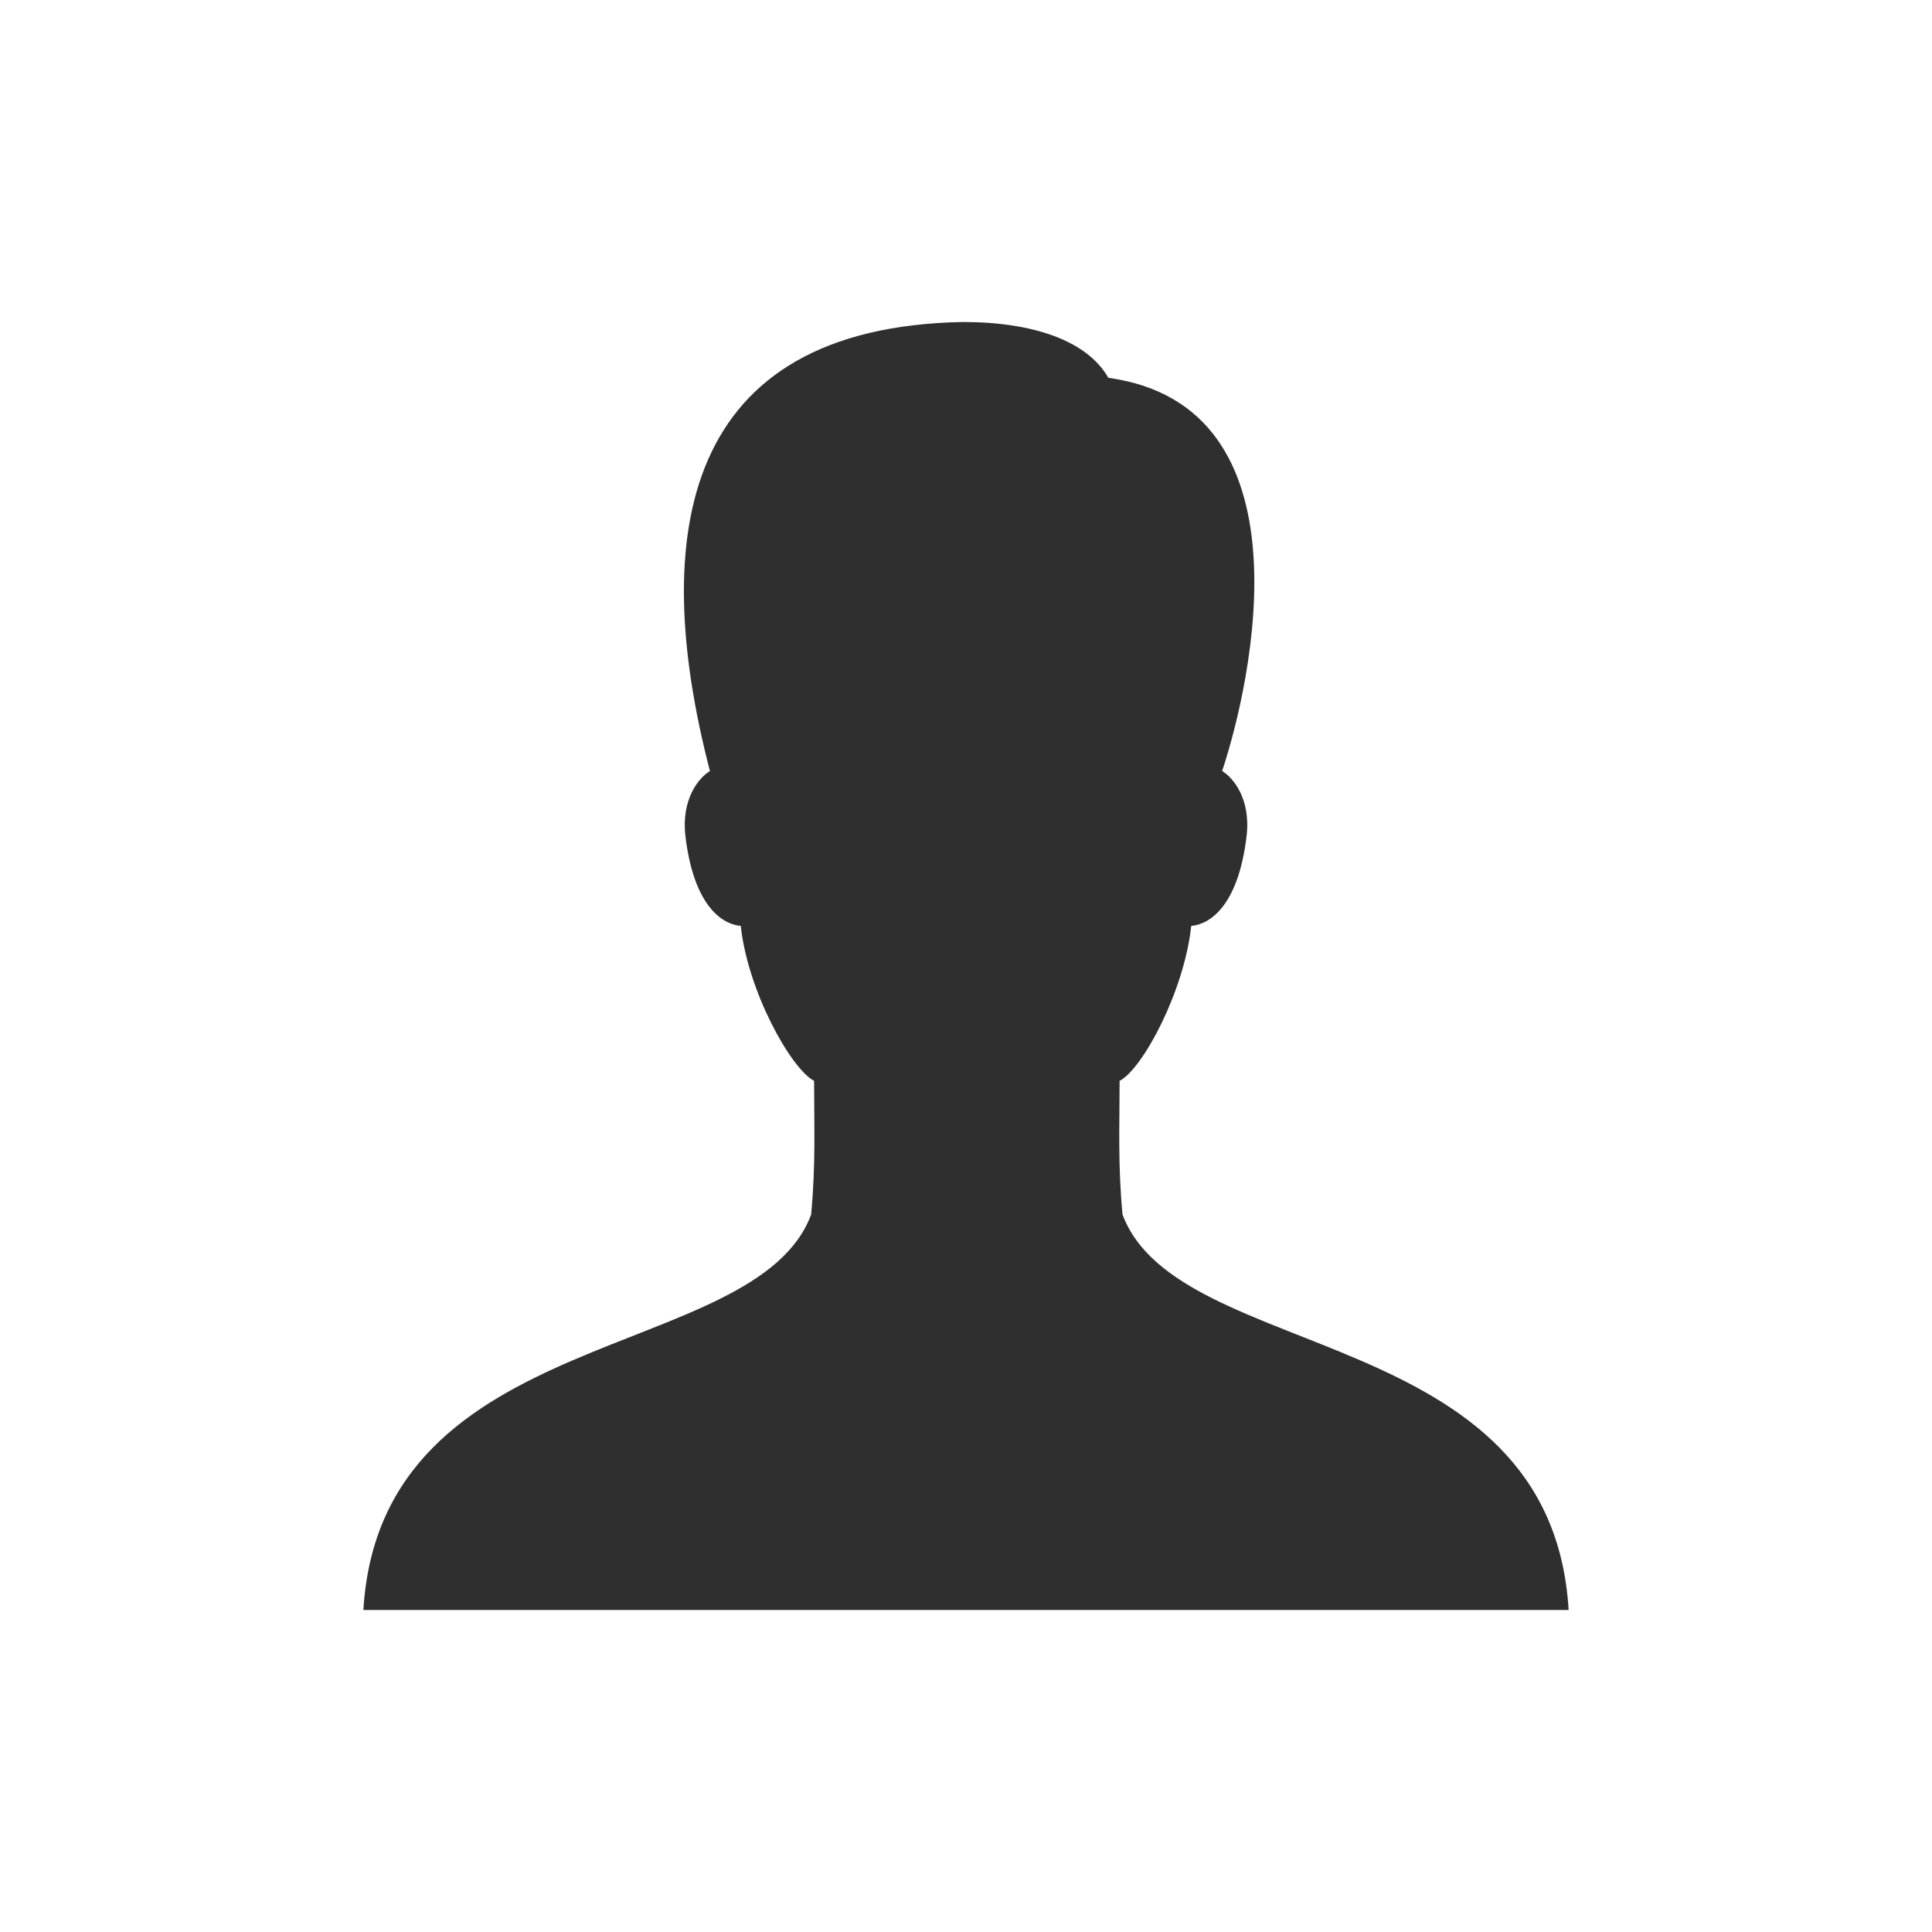  <svg fill="#000" width="24px" height="24px" viewBox="0 0 24 24" version="1.1" xmlns="http://www.w3.org/2000/svg">
                            <g stroke="none" stroke-width="1" fill-rule="evenodd">
                                <path d="M13.908,13.427 C14.196,13.277 14.711,12.314 14.798,11.502 C15.024,11.483 15.38,11.262 15.485,10.391 C15.542,9.924 15.318,9.66 15.182,9.578 C15.549,8.471 16.314,5.047 13.768,4.693 C13.506,4.233 12.835,4 11.963,4 C8.475,4.064 8.054,6.634 8.819,9.578 C8.683,9.66 8.459,9.924 8.515,10.391 C8.62,11.262 8.976,11.483 9.202,11.502 C9.289,12.314 9.825,13.277 10.113,13.427 C10.113,14.008 10.134,14.451 10.077,15.086 C9.387,16.942 4.729,16.421 4.514,20 L19.486,20 C19.272,16.421 14.634,16.942 13.944,15.086 C13.886,14.451 13.908,14.008 13.908,13.427 Z" fill="#2F2F2F"></path>
                            </g>
                        </svg>